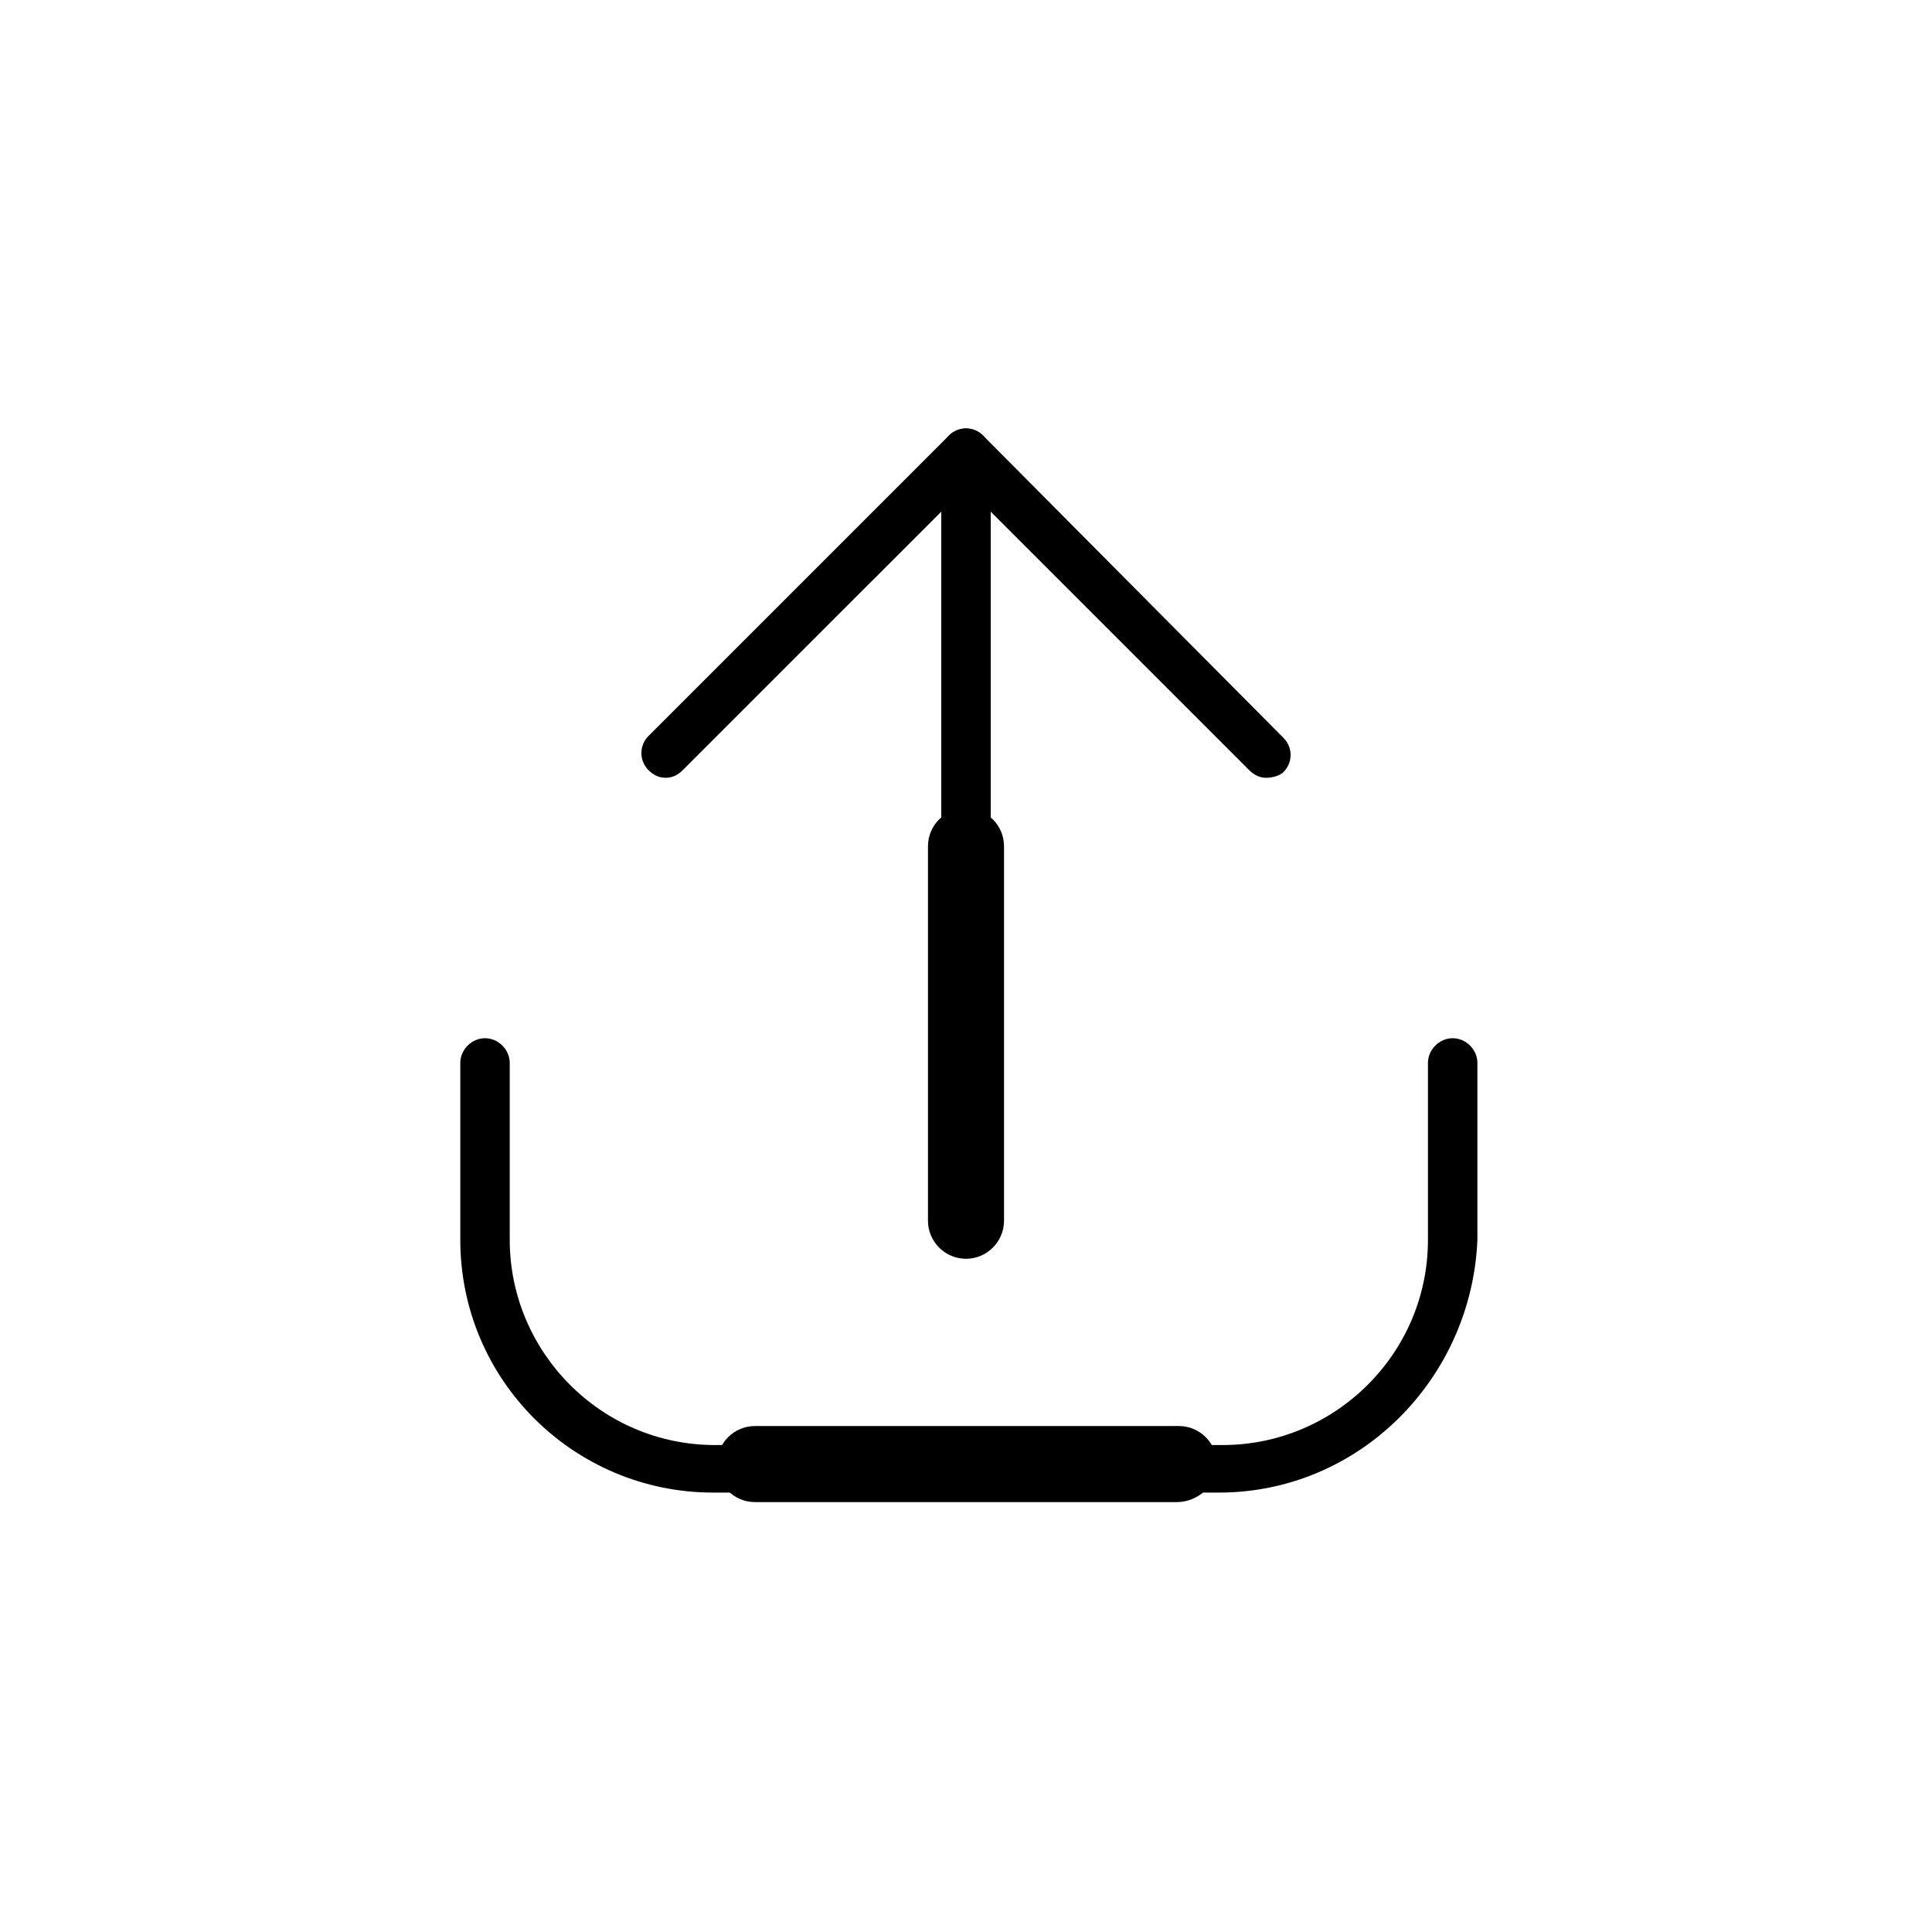 <?xml version="1.0" encoding="UTF-8"?>
<!-- Uploaded to: ICON Repo, www.iconrepo.com, Generator: ICON Repo Mixer Tools -->
<svg fill="#000000" width="800px" height="800px" version="1.1" viewBox="144 144 512 512" xmlns="http://www.w3.org/2000/svg">
 <g>
  <path d="m455.92 542.07h-111.85c-5.543 0-10.078-4.535-10.078-10.078 0-5.543 4.535-10.078 10.078-10.078h112.35c5.543 0 10.078 4.535 10.078 10.078 0 5.543-5.035 10.078-10.578 10.078z"/>
  <path d="m400 443.32c-3.527 0-6.551-3.023-6.551-6.551v-169.28c0-3.527 3.023-6.551 6.551-6.551s6.551 3.023 6.551 6.551v169.79c-0.004 3.527-3.027 6.043-6.551 6.043z"/>
  <path d="m400 477.59c-5.543 0-10.078-4.535-10.078-10.078v-99.25c0-5.543 4.535-10.078 10.078-10.078s10.078 4.535 10.078 10.078v99.25c-0.004 5.543-4.539 10.078-10.078 10.078z"/>
  <path d="m320.4 350.12c-1.512 0-3.023-0.504-4.535-2.016-2.519-2.519-2.519-6.551 0-9.07l79.602-79.602c2.519-2.519 6.551-2.519 9.07 0 2.519 2.519 2.519 6.551 0 9.07l-79.605 79.602c-1.512 1.512-3.023 2.016-4.531 2.016z"/>
  <path d="m479.6 350.12c-1.512 0-3.023-0.504-4.535-2.016l-79.602-79.602c-2.519-2.519-2.519-6.551 0-9.07 2.519-2.519 6.551-2.519 9.07 0l79.598 80.109c2.519 2.519 2.519 6.551 0 9.07-1.004 1.004-3.019 1.508-4.531 1.508z"/>
  <path d="m467 539.55h-134.01c-36.777 0-67.008-29.727-67.008-67.008v-46.855c0-3.527 3.023-6.551 6.551-6.551s6.551 3.023 6.551 6.551v46.855c0 29.727 24.184 54.41 54.41 54.41h134.52c29.727 0 54.41-24.184 54.41-54.41v-46.855c0-3.527 3.023-6.551 6.551-6.551s6.551 3.023 6.551 6.551v46.855c-1.512 36.777-31.238 67.008-68.52 67.008z"/>
 </g>
</svg>